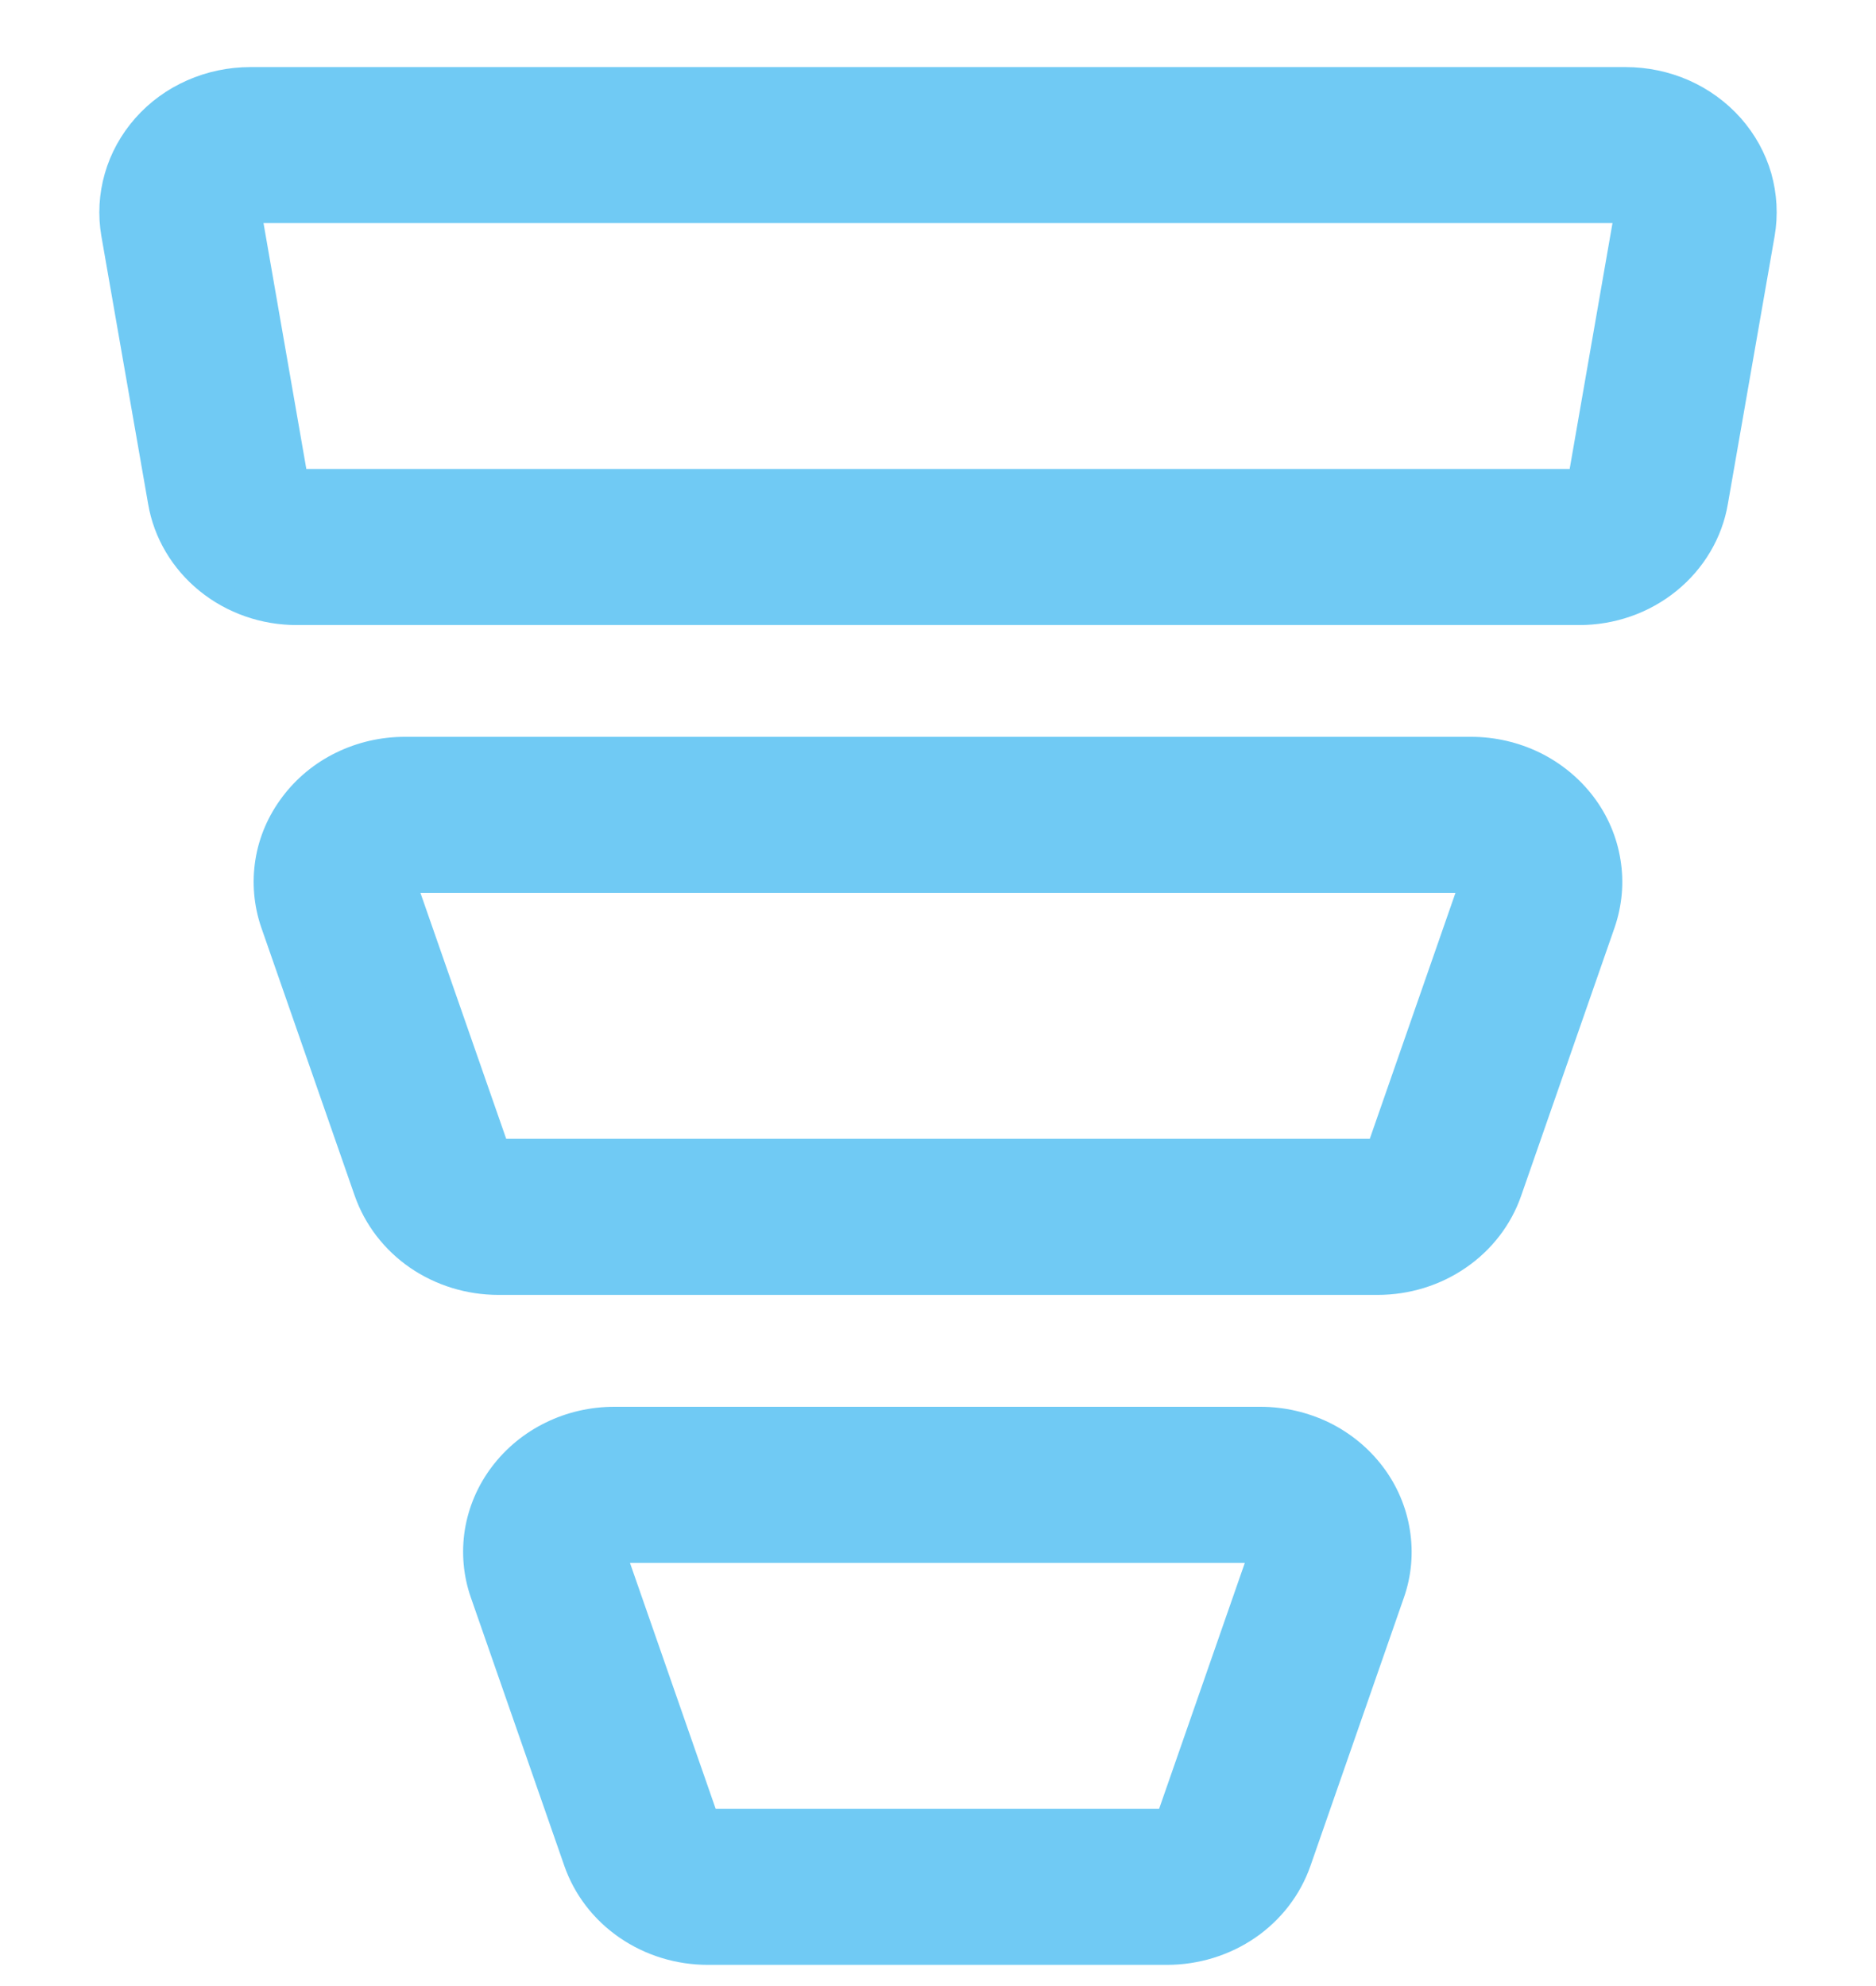 <svg width="17" height="18" viewBox="0 0 17 18" fill="none" xmlns="http://www.w3.org/2000/svg">
<path d="M15.7 1.137C15.58 1.002 15.432 0.894 15.265 0.82C15.097 0.746 14.915 0.708 14.731 0.708H2.269C2.085 0.708 1.903 0.746 1.736 0.82C1.568 0.894 1.42 1.002 1.301 1.137C1.182 1.272 1.095 1.429 1.046 1.6C0.997 1.77 0.987 1.948 1.017 2.122L1.441 4.551C1.489 4.834 1.642 5.092 1.871 5.278C2.1 5.464 2.391 5.566 2.692 5.565H14.308C14.609 5.566 14.9 5.464 15.129 5.278C15.358 5.092 15.511 4.834 15.559 4.551L15.983 2.122C16.013 1.948 16.003 1.77 15.955 1.599C15.906 1.429 15.819 1.272 15.7 1.137ZM14.308 4.351H2.692L2.269 1.922H14.731L14.308 4.351Z" fill="#70CAF4"/>
<path d="M14.308 4.958V4.351M14.308 4.351H2.692L2.269 1.922H14.731L14.308 4.351ZM15.7 1.137C15.58 1.002 15.432 0.894 15.265 0.82C15.097 0.746 14.915 0.708 14.731 0.708H2.269C2.085 0.708 1.903 0.746 1.736 0.82C1.568 0.894 1.42 1.002 1.301 1.137C1.182 1.272 1.095 1.429 1.046 1.6C0.997 1.77 0.987 1.948 1.017 2.122L1.441 4.551C1.489 4.834 1.642 5.092 1.871 5.278C2.1 5.464 2.391 5.566 2.692 5.565H14.308C14.609 5.566 14.9 5.464 15.129 5.278C15.358 5.092 15.511 4.834 15.559 4.551L15.983 2.122C16.013 1.948 16.003 1.77 15.955 1.599C15.906 1.429 15.819 1.272 15.7 1.137Z" stroke="#70CAF4" stroke-width="0.2"/>
<path d="M13.331 6.778H3.669C3.468 6.778 3.27 6.823 3.09 6.911C2.911 6.998 2.756 7.126 2.639 7.282C2.521 7.438 2.443 7.618 2.413 7.809C2.383 7.999 2.4 8.194 2.463 8.376L3.309 10.805C3.394 11.047 3.556 11.258 3.772 11.407C3.989 11.556 4.249 11.636 4.516 11.636H12.484C12.751 11.636 13.011 11.556 13.227 11.407C13.444 11.258 13.606 11.047 13.69 10.805L14.536 8.376C14.599 8.194 14.617 7.999 14.586 7.809C14.556 7.619 14.479 7.438 14.361 7.282C14.243 7.126 14.088 6.999 13.909 6.911C13.73 6.824 13.532 6.778 13.331 6.778ZM12.484 10.421H4.516L3.669 7.992H13.33L12.484 10.421Z" fill="#70CAF4" stroke="#70CAF4" stroke-width="0.2"/>
<path d="M11.422 12.85H5.568C5.366 12.85 5.168 12.895 4.989 12.983C4.81 13.07 4.655 13.198 4.537 13.354C4.419 13.51 4.342 13.69 4.311 13.881C4.281 14.071 4.298 14.266 4.362 14.448L5.208 16.877C5.292 17.119 5.454 17.33 5.671 17.479C5.887 17.628 6.147 17.708 6.414 17.708H10.575C10.842 17.708 11.102 17.628 11.319 17.479C11.535 17.33 11.697 17.119 11.781 16.877L12.627 14.448C12.691 14.266 12.708 14.071 12.677 13.881C12.647 13.691 12.57 13.51 12.452 13.354C12.334 13.198 12.18 13.071 12.001 12.983C11.821 12.896 11.623 12.85 11.422 12.85ZM10.575 16.493H6.414L5.568 14.065H11.421L10.575 16.493Z" fill="#70CAF4" stroke="#70CAF4" stroke-width="0.2"/>
</svg>

